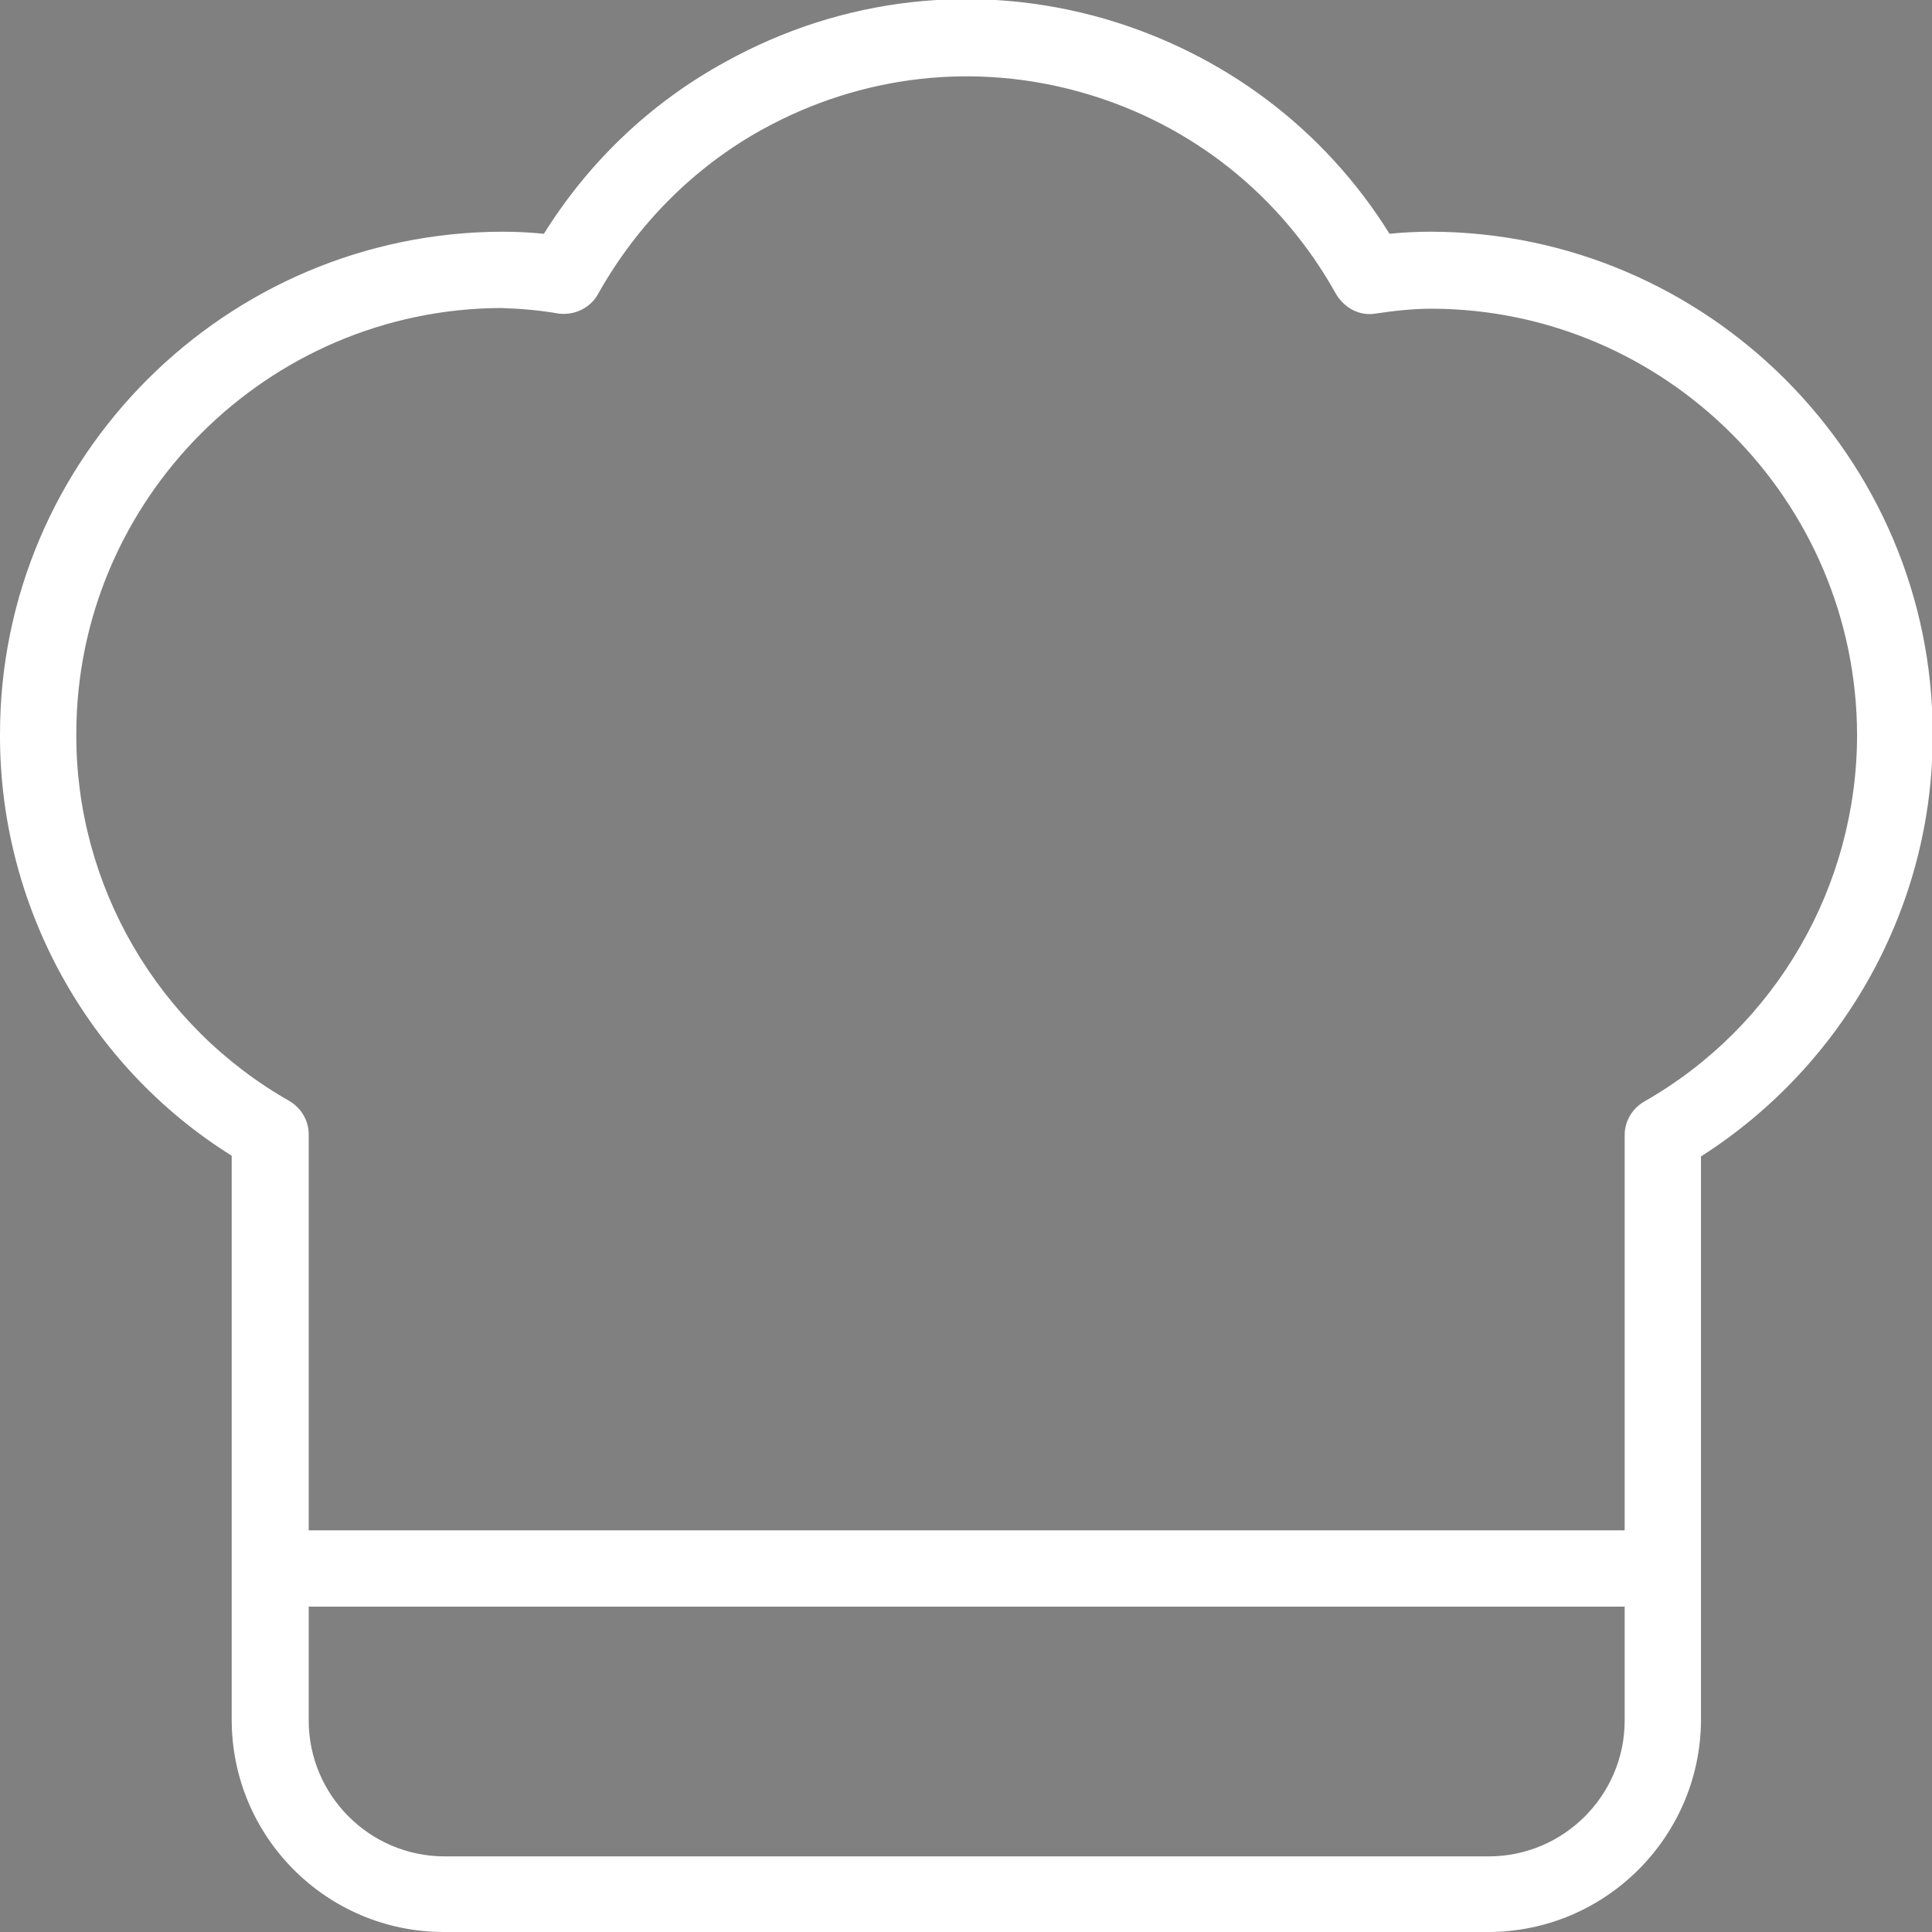 <?xml version="1.0" encoding="utf-8"?>
<!-- Generator: Adobe Illustrator 25.1.0, SVG Export Plug-In . SVG Version: 6.00 Build 0)  -->
<svg version="1.1" id="Layer_1" xmlns="http://www.w3.org/2000/svg" xmlns:xlink="http://www.w3.org/1999/xlink" x="0px" y="0px"
	 viewBox="0 0 278.5 278.5" style="enable-background:new 0 0 278.5 278.5;" xml:space="preserve">
<rect x="0" y="0" width="278.5" height="278.5" fill="#808080" stroke="none"/>
<style type="text/css">
	.st0{fill:#FFFFFF;}
</style>
<g>
	<path class="st0" d="M214.5,278.5H64c-16.9,0-30.6-13.7-30.6-30.6v-81.3C12.6,153.6-0.1,130.5,0,105.8C0,66,32.5,33.5,72.4,33.4
		c2,0,4,0.1,6,0.3c6.5-10.4,15.4-18.9,26.2-24.8c16.8-9.3,36.2-11.5,54.6-6.2c17.2,5,31.7,15.9,41.1,31c2-0.2,4-0.3,5.9-0.3
		c0,0,0,0,0.1,0c39.8,0.1,72.3,32.6,72.3,72.4c0.1,24.7-12.7,47.7-33.4,60.9V248C245.1,264.8,231.4,278.5,214.5,278.5z M72.3,44.4
		C38.6,44.5,11,72,11,105.8c-0.1,21.8,11.7,42.1,30.7,52.9c1.7,1,2.8,2.8,2.8,4.8V248c0,10.8,8.8,19.6,19.6,19.6h150.5
		c10.8,0,19.6-8.8,19.6-19.6v-84.4c0-2,1.1-3.8,2.8-4.8c19-10.8,30.7-31.1,30.7-52.9c-0.1-33.8-27.6-61.3-61.3-61.4
		c-2.7,0-5.4,0.3-8.1,0.7c-2.3,0.4-4.5-0.8-5.7-2.8c-7.9-14.2-20.8-24.5-36.4-29c-15.6-4.5-32-2.6-46.2,5.2
		c-10,5.5-18.2,13.8-23.8,23.8c-1.1,2-3.4,3.1-5.7,2.8C77.7,44.7,75,44.5,72.3,44.4z"/>
</g>
<g>
	<rect x="41" y="220.6" class="st0" width="199.9" height="11"/>
</g>
<path d="M227.6,151"/>
</svg>
